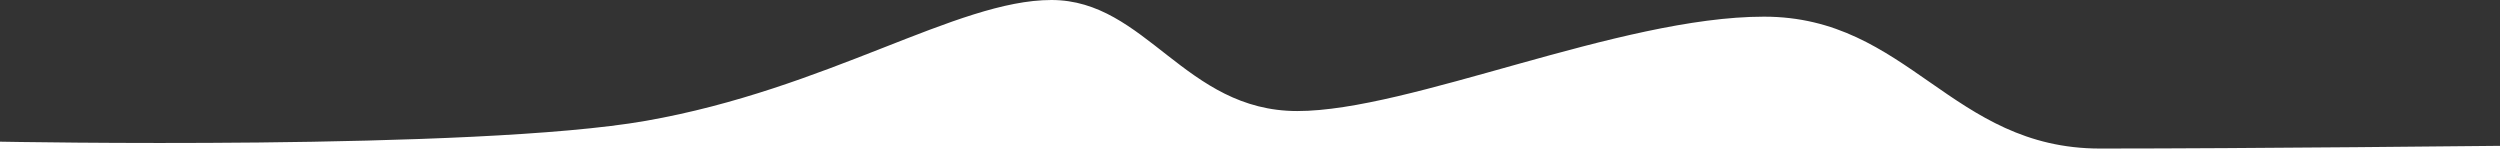 <?xml version="1.0" encoding="UTF-8"?>
<svg id="Vrstva_1" data-name="Vrstva 1" xmlns="http://www.w3.org/2000/svg" version="1.1" viewBox="0 0 1200 77">
  <rect x="0" y="0" width="1200" height="77" fill="#333333" stroke="none"/>
  <defs>
    <style>
      .cls-1 {
        fill: #fff;
        stroke-width: 0px;
      }
    </style>
  </defs>
  <path class="cls-1" d="M0,68s228.1,4.4,310-10C397.3,42.7,459.3,0,504.7,0s64,53.3,118,53.3,154.7-45.3,224-45.3,90,63.3,161.3,63.3,192-1.3,192-1.3v7H0v-9Z"/>
</svg>